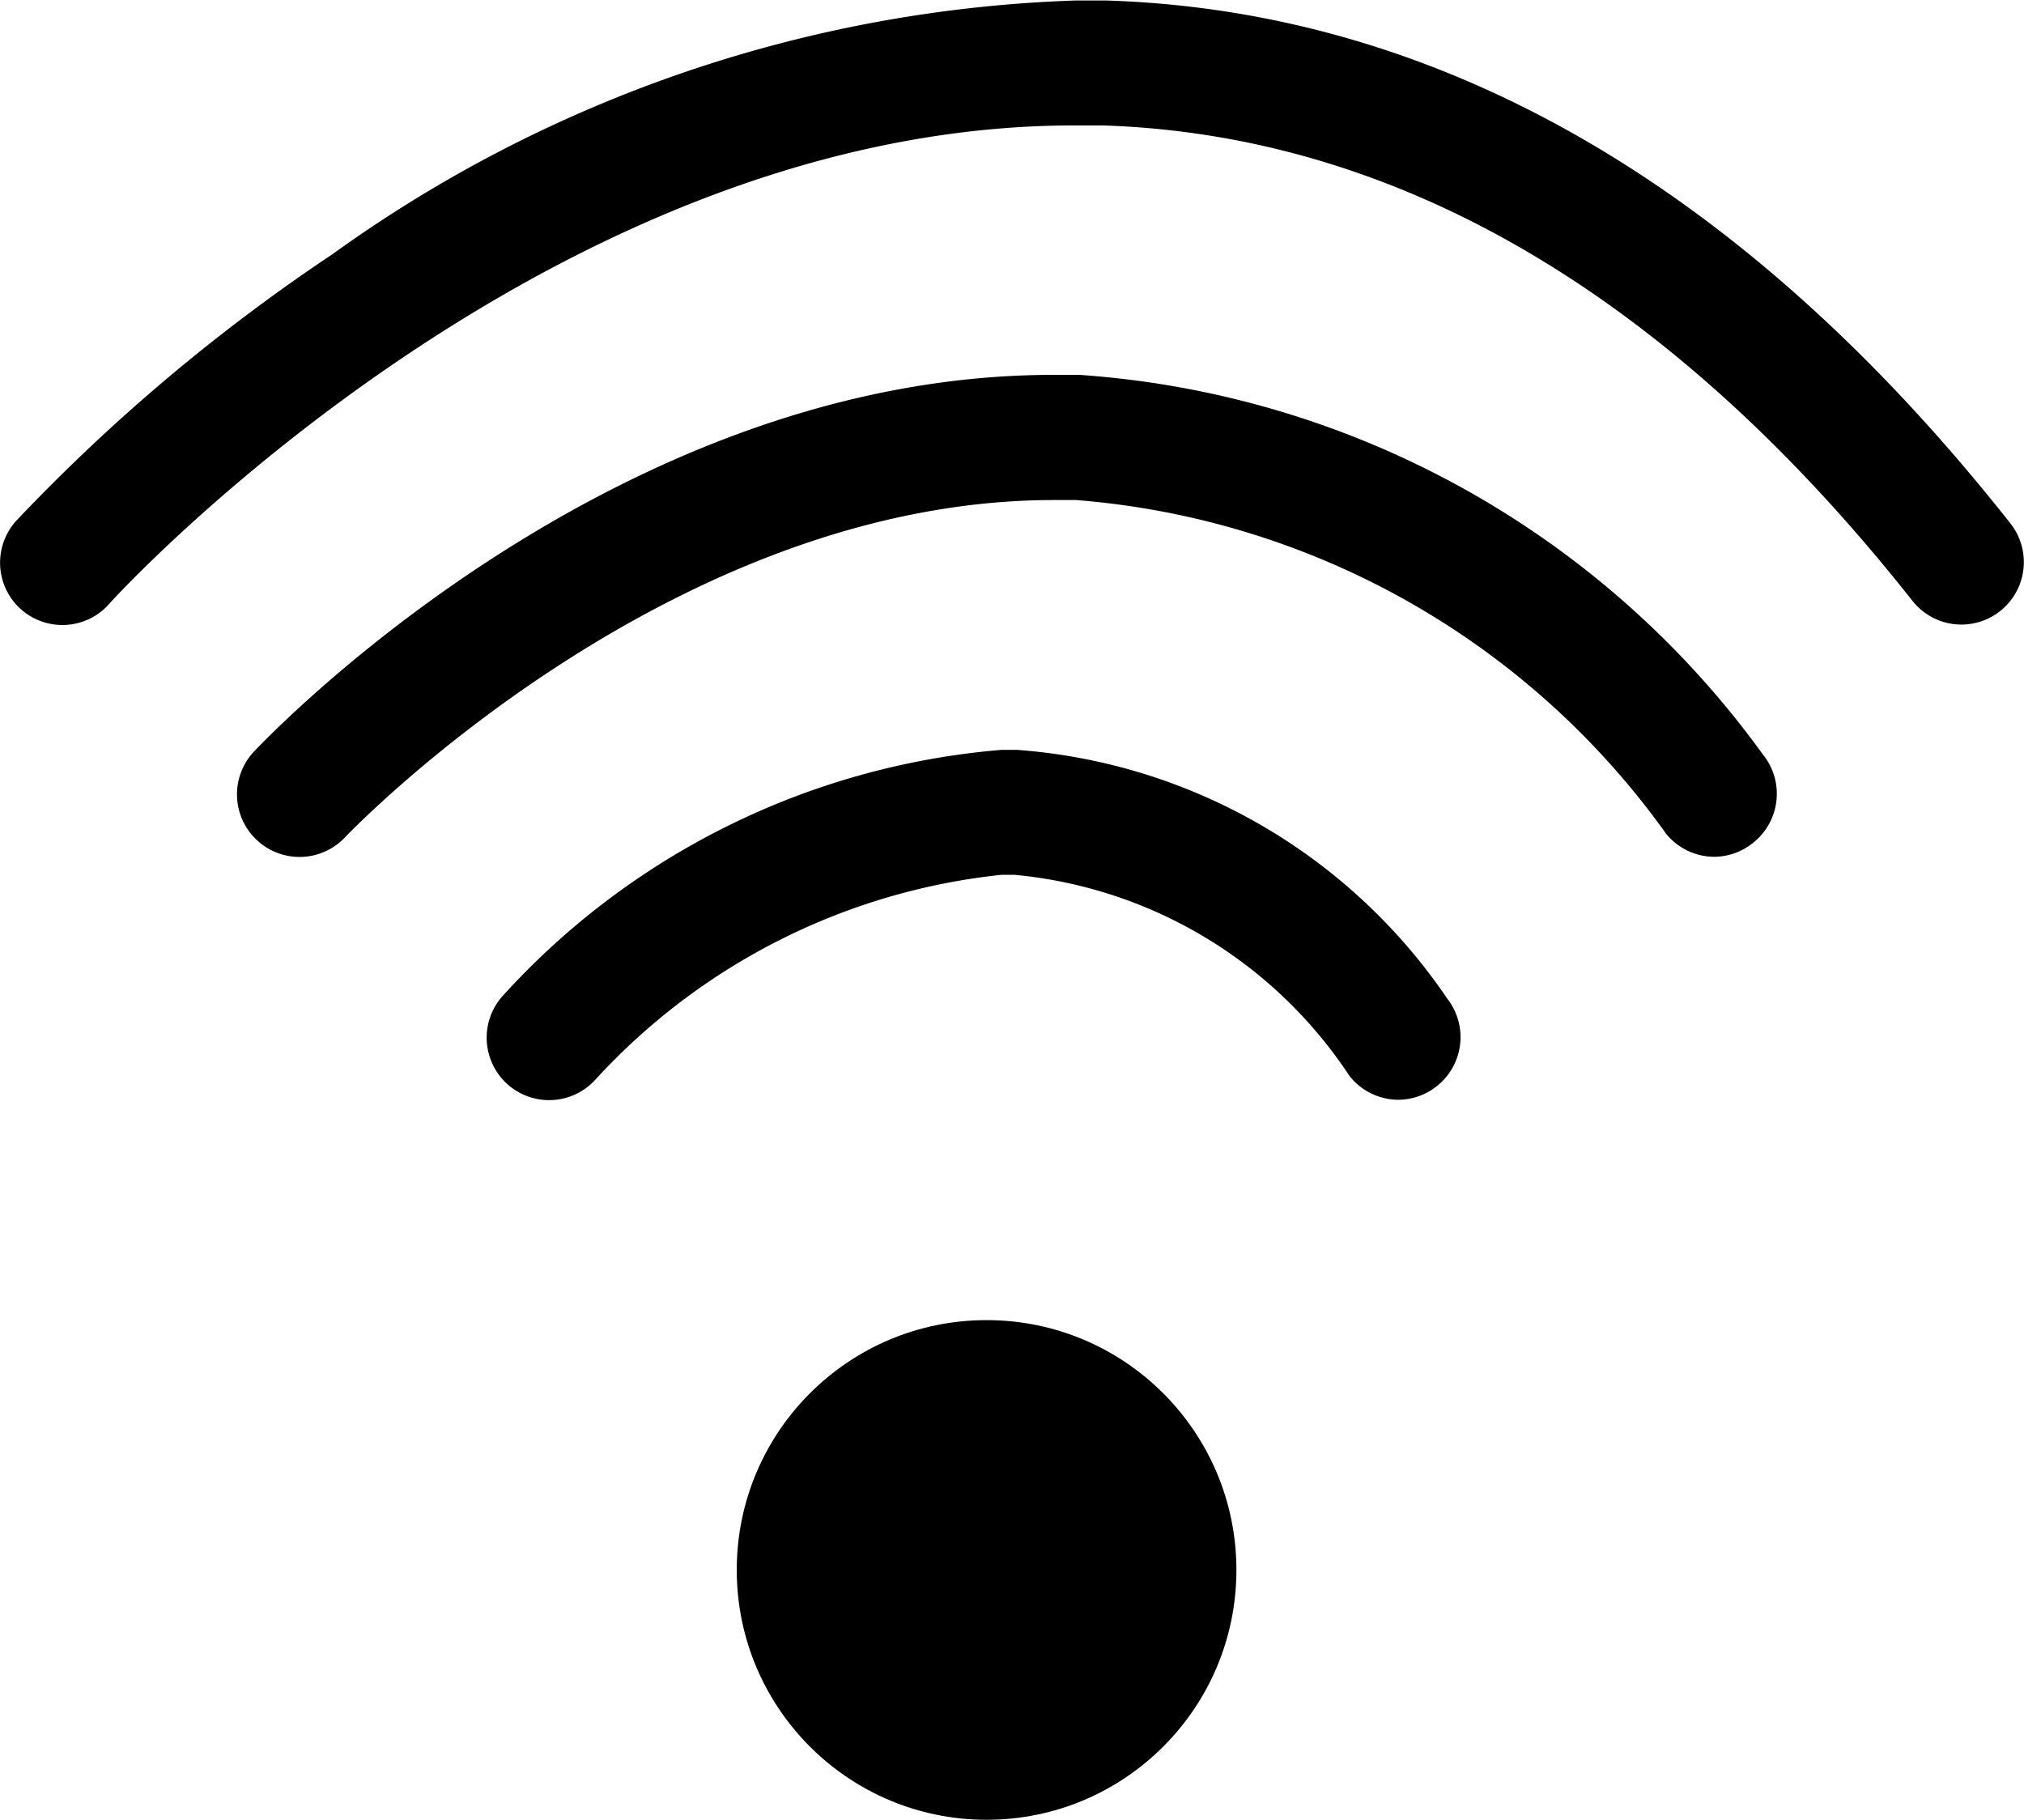 <svg xmlns="http://www.w3.org/2000/svg" width="16.203" height="14.568" viewBox="0 0 16.203 14.568"><g transform="translate(-181.102 -2600.432)"><path d="M19986.8-10376.764a.5.5,0,0,1-.395-.191,3.613,3.613,0,0,0-2.684-1.61c-.033,0-.064,0-.1,0a5.135,5.135,0,0,0-3.25,1.637.5.5,0,0,1-.707.039.5.5,0,0,1-.039-.705,6.065,6.065,0,0,1,3.994-1.971l.125,0a4.563,4.563,0,0,1,3.445,1.993.5.5,0,0,1-.086.7A.5.5,0,0,1,19986.8-10376.764Z" transform="translate(-19794.5 12986)"/><path d="M19991.33-10375.709a.5.5,0,0,1-.387-.183,6.421,6.421,0,0,0-4.725-2.673l-.178,0c-3.094,0-5.648,2.673-5.674,2.7a.5.5,0,0,1-.707.021.5.5,0,0,1-.023-.706c.119-.126,2.871-3.017,6.4-3.017l.209,0a7.372,7.372,0,0,1,5.471,3.038.5.5,0,0,1-.068.7A.5.5,0,0,1,19991.33-10375.709Z" transform="translate(-19796.502 12983)"/><path d="M19995.209-10374.568a.5.5,0,0,1-.393-.19c-1.936-2.45-4.117-3.73-6.484-3.806-.076,0-.15,0-.225,0-4.232,0-7.7,3.795-7.73,3.834a.5.5,0,0,1-.705.038.5.5,0,0,1-.037-.706,14.788,14.788,0,0,1,2.531-2.134,10.789,10.789,0,0,1,5.947-2.032c.084,0,.166,0,.25,0,2.676.085,5.111,1.493,7.238,4.187a.5.5,0,0,1-.082.7A.5.5,0,0,1,19995.209-10374.568Z" transform="translate(-19798.404 12980)"/><circle cx="2" cy="2" r="2" transform="translate(187 2611)"/></g></svg>